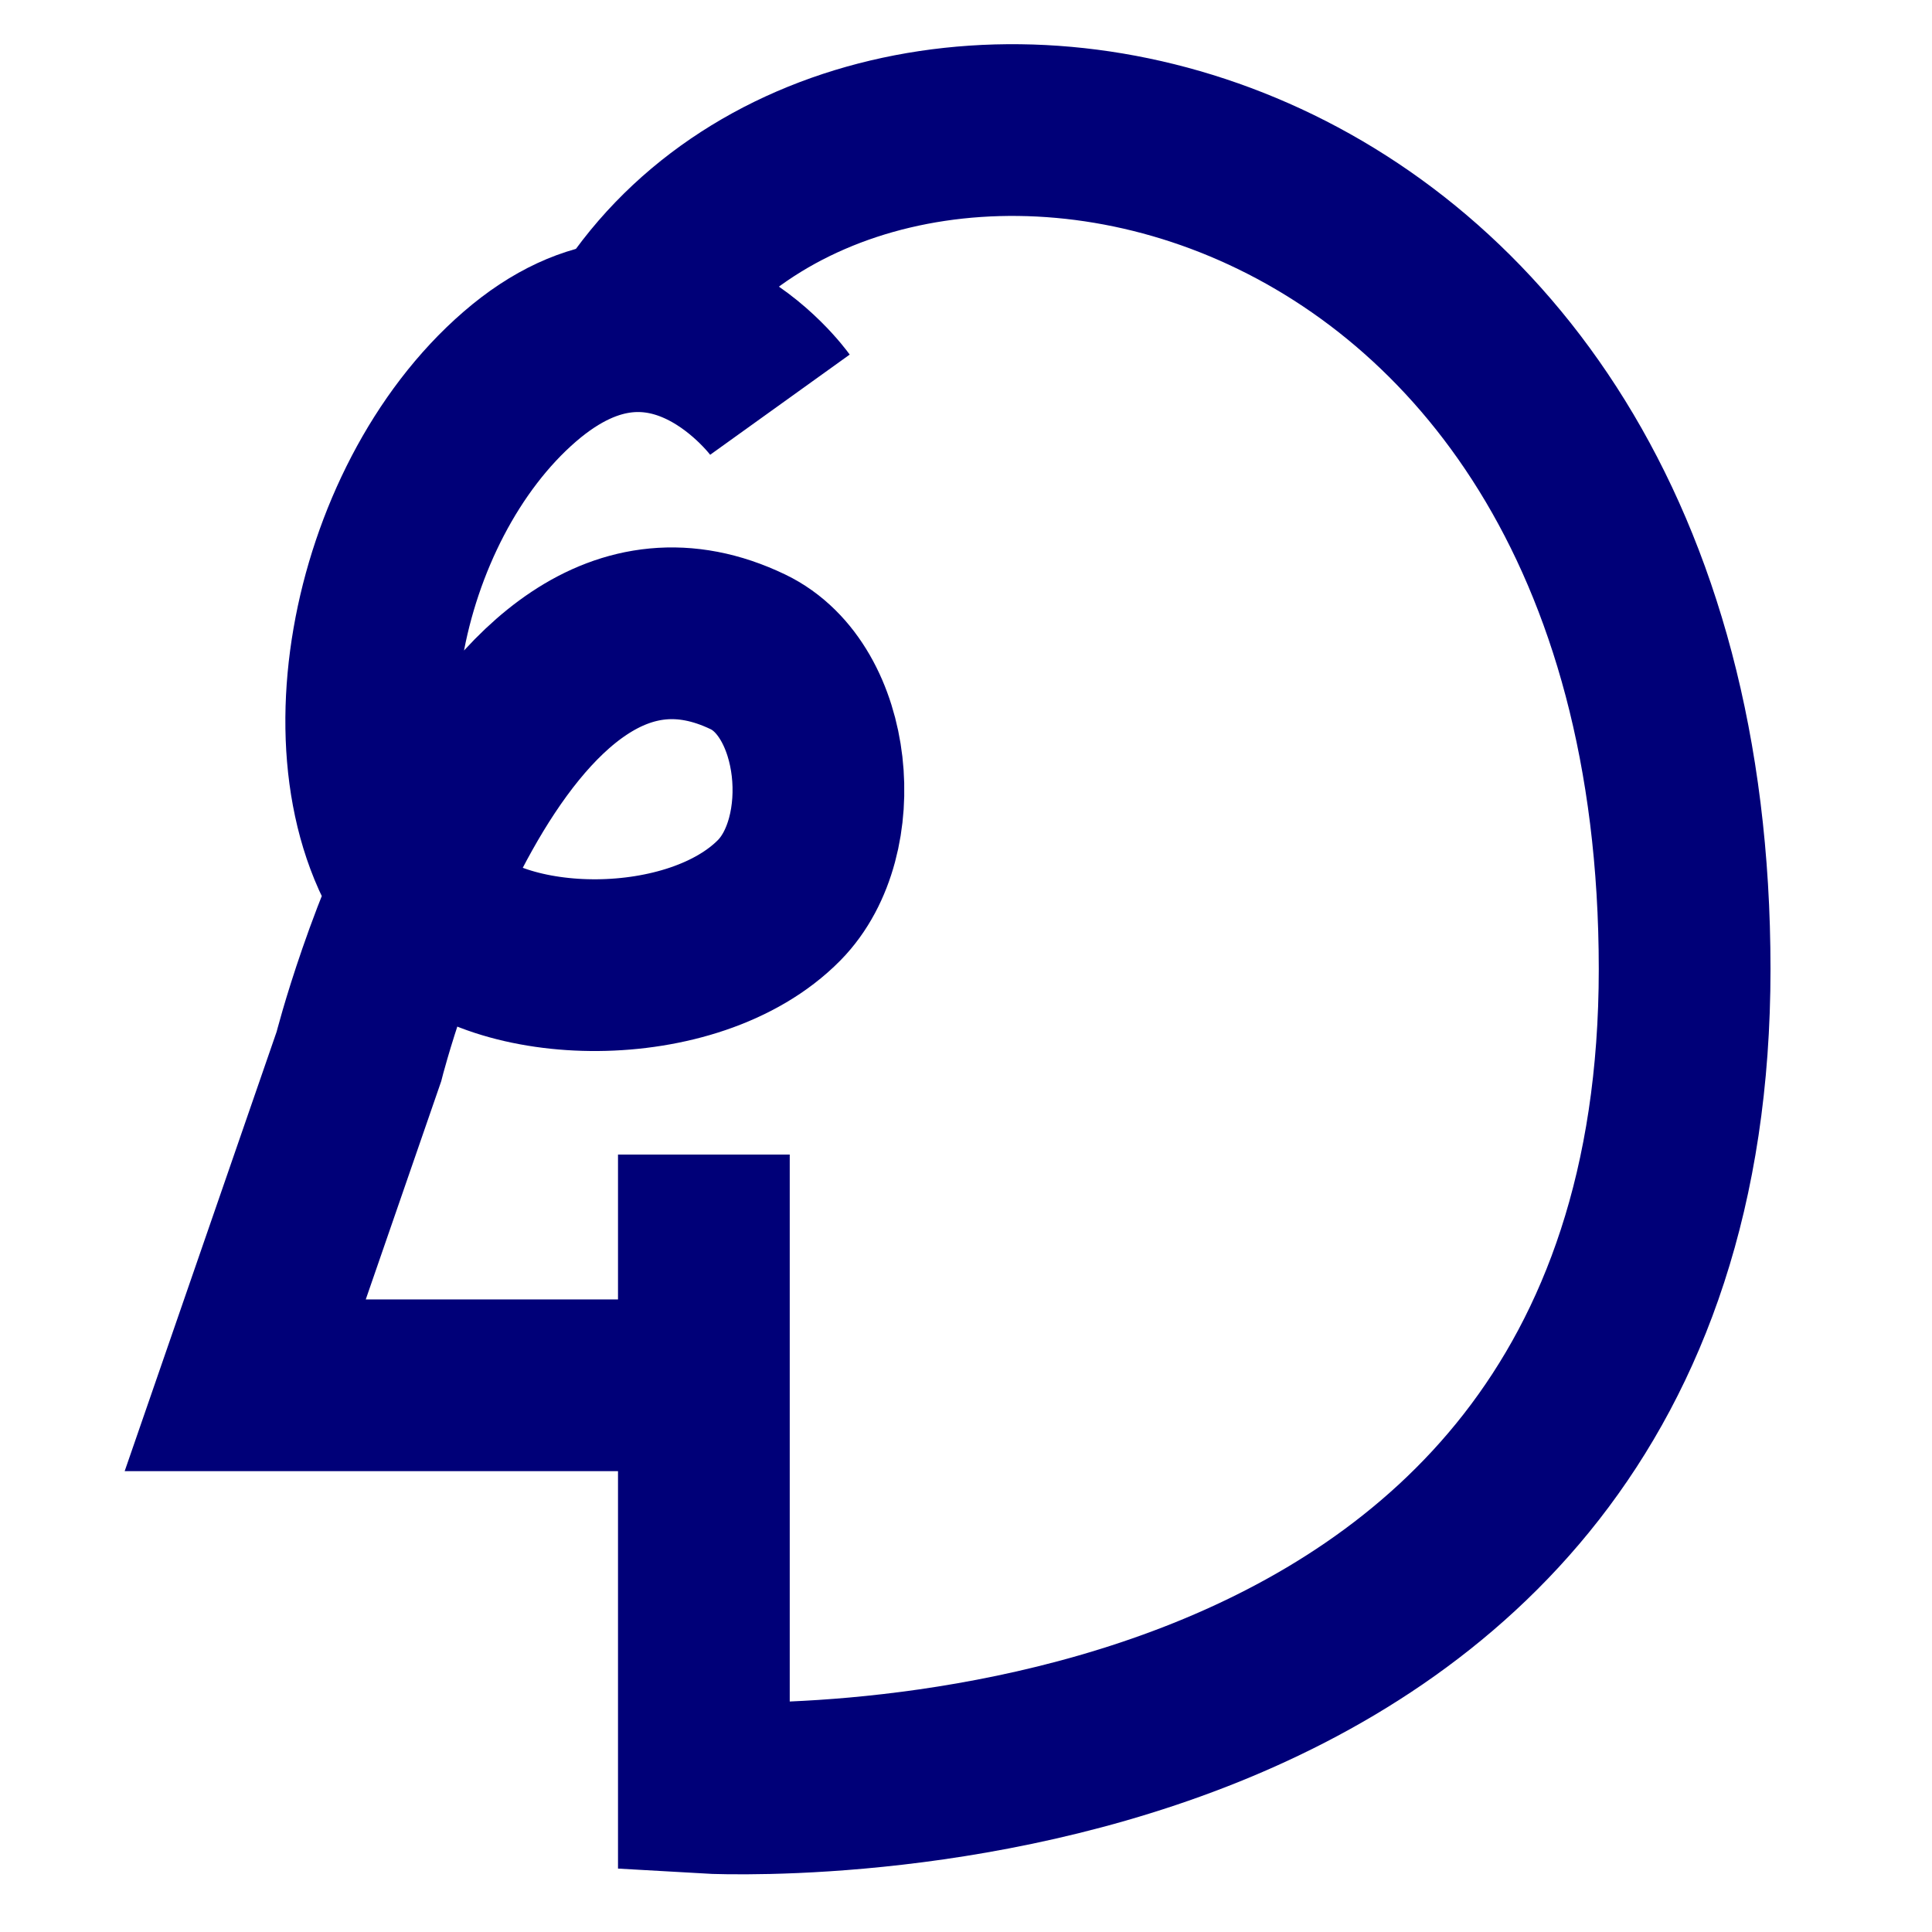 <?xml version="1.0" encoding="UTF-8"?>
<!-- Generator: Adobe Illustrator 24.0.3, SVG Export Plug-In . SVG Version: 6.00 Build 0)  -->
<svg xmlns="http://www.w3.org/2000/svg" xmlns:xlink="http://www.w3.org/1999/xlink" version="1.0" id="Layer_1" x="0px" y="0px" width="90px" height="90px" viewBox="0 0 90 90" xml:space="preserve">
<path fill="none" stroke="#000078" stroke-width="8" stroke-miterlimit="10" d="M36.333,18.851c0,0-5.222-7.273-12.121-1.305  s-9.324,18.835-4.103,24.802c3.019,3.45,12.19,3.655,16.193-0.417c2.92-2.971,2.262-9.776-1.458-11.564  c-11.926-5.73-18.127,18.857-18.127,18.857l-5.294,15.309h20.994"></path>
<path fill="none" stroke="#000078" stroke-width="8" stroke-miterlimit="10" d="M32.789,53.784v29.492  c0,0,45.688,2.709,45.688-38.131S40.037-2.423,29.203,15.22"></path>
</svg>
